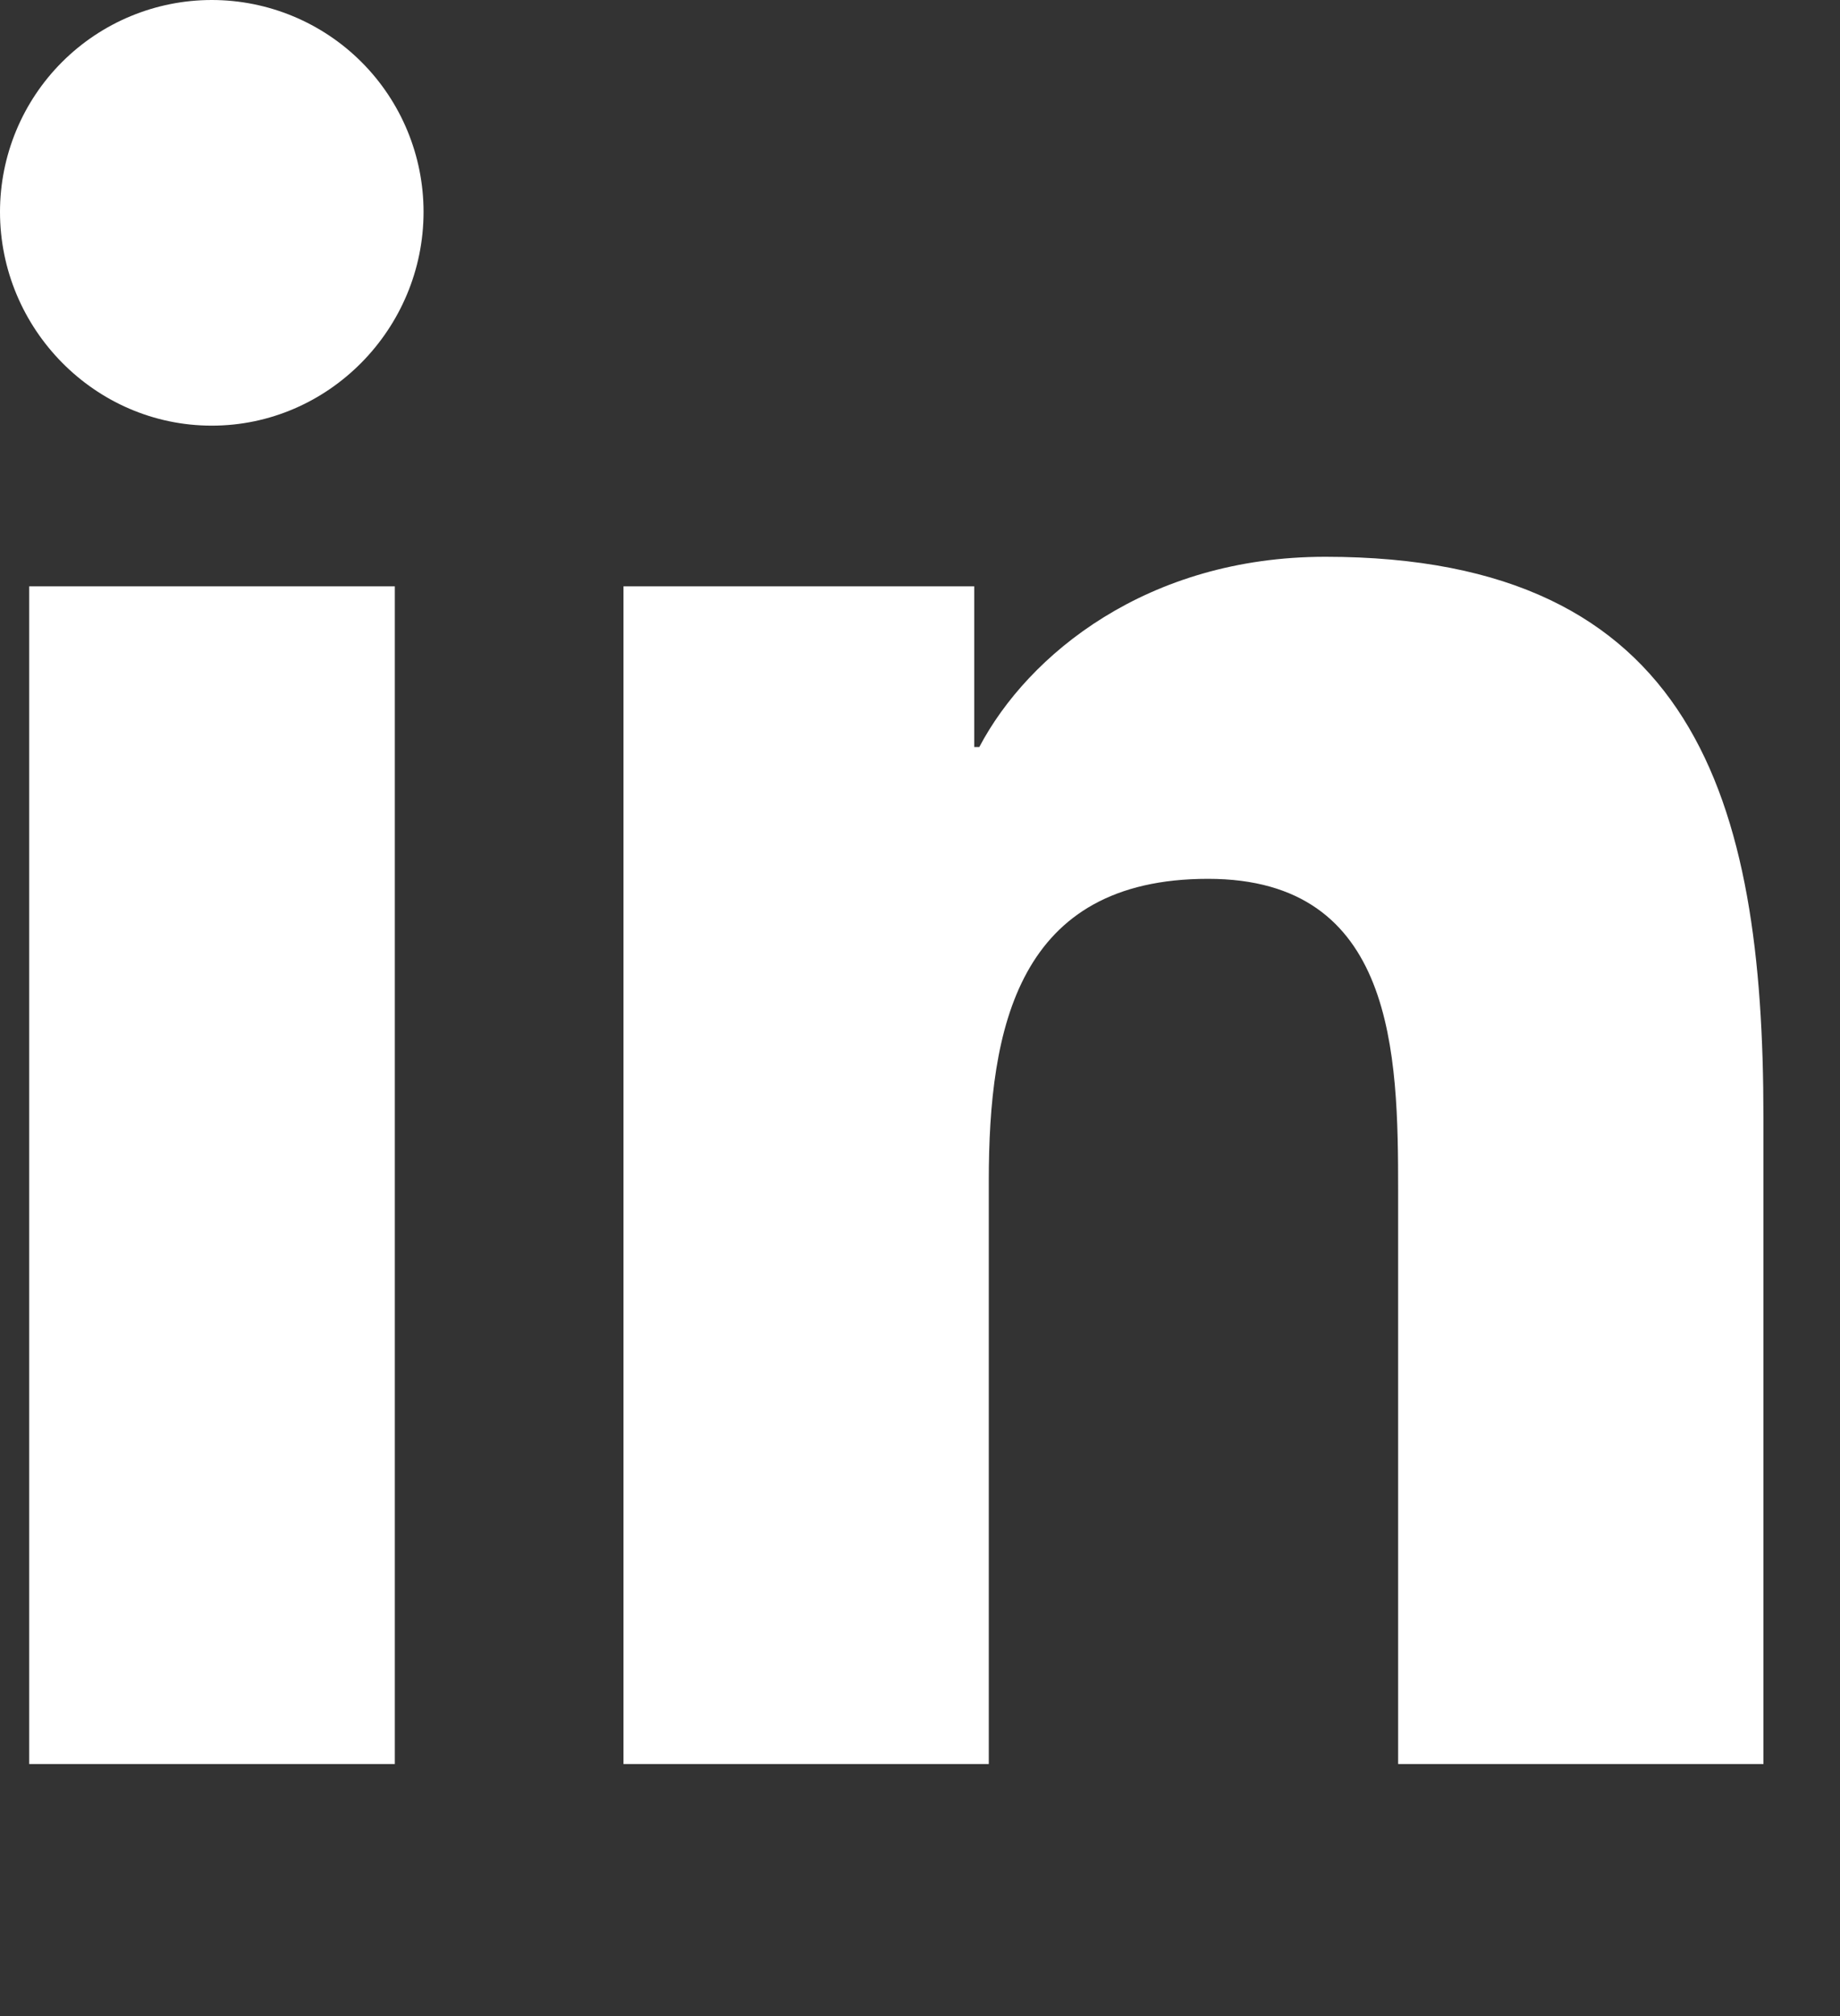 <svg fill="none" height="23" viewBox="0 0 21 23" width="21" xmlns="http://www.w3.org/2000/svg" xmlns:xlink="http://www.w3.org/1999/xlink"><rect x="0" y="0" width="21" height="23" fill="#333333" stroke="none"/><clipPath id="a"><path d="m0 0h20.125v23h-20.125z"/></clipPath><g clip-path="url(#a)"><path d="m4.506 20.125h-4.173v-13.436h4.173zm-2.089-15.269c-1.334 0-2.417-1.105-2.417-2.439 0-.641.255-1.256.708-1.709s1.068-.708 1.709-.708c.641 0 1.256.255 1.709.708s.708 1.068.708 1.709c0 1.334-1.083 2.439-2.417 2.439zm17.704 15.269h-4.164v-6.541c0-1.559-.032-3.558-2.17-3.558-2.17 0-2.502 1.694-2.502 3.446v6.653h-4.169v-13.436h4.003v1.833h.058c.557-1.056 1.918-2.17 3.949-2.17 4.223 0 5 2.781 5 6.392v7.381z" fill="#fff"/></g></svg>